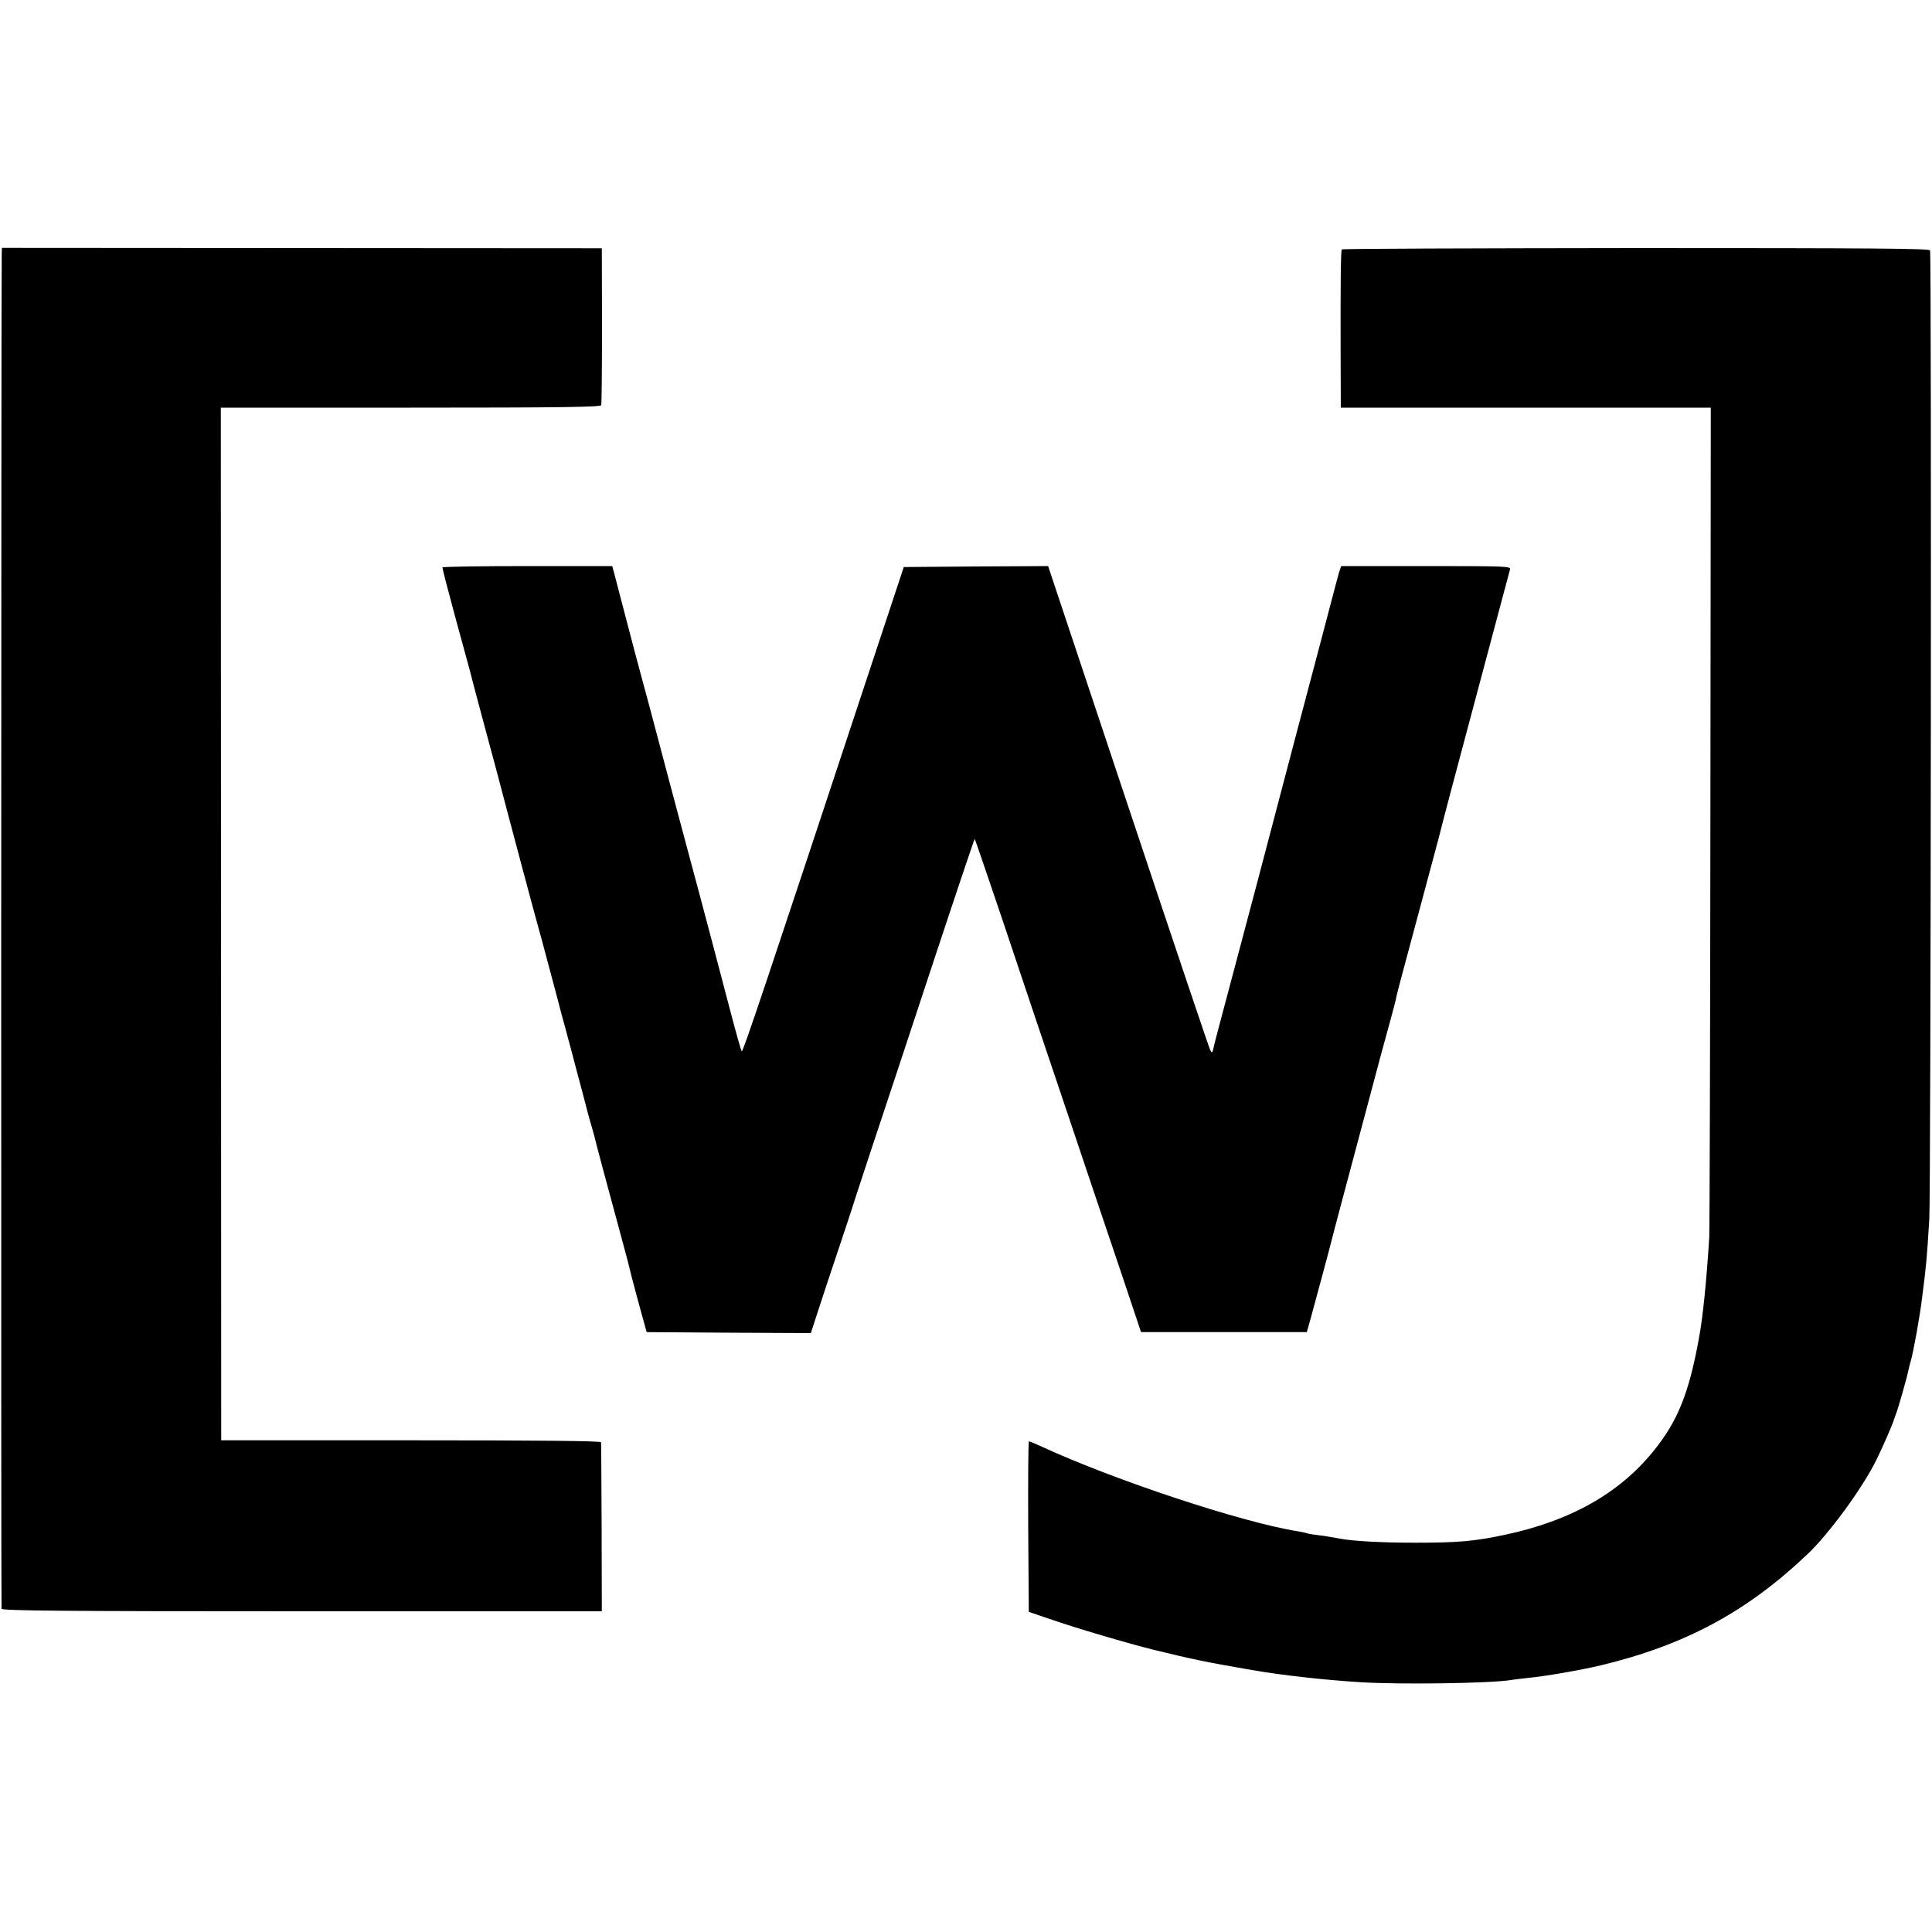 <?xml version="1.0" standalone="no"?>
<!DOCTYPE svg PUBLIC "-//W3C//DTD SVG 20010904//EN"
 "http://www.w3.org/TR/2001/REC-SVG-20010904/DTD/svg10.dtd">
<svg version="1.0" xmlns="http://www.w3.org/2000/svg"
 width="1000pt" height="1000pt" viewBox="0 0 1000 1000"
 preserveAspectRatio="xMidYMid meet">
<g transform="translate(0,1000) scale(0.1,-0.1)"
fill="#000000" stroke="none">
<path d="M9 8691 c-3 -83 -4 -7008 -1 -7018 3 -10 323 -13 1556 -13 l1551 0
-1 433 c-1 237 -2 437 -3 442 -1 7 -336 10 -983 10 l-983 0 -1 2673 -1 2672
983 0 c777 0 983 3 986 13 2 6 4 192 4 412 l-1 400 -1552 1 -1553 1 -1 -26z"/>
<path d="M6945 8709 c-5 -7 -7 -176 -6 -536 l1 -283 958 0 957 0 -2 -2107 c-1
-1160 -4 -2144 -6 -2188 -14 -225 -33 -413 -53 -520 -52 -287 -110 -432 -239
-590 -177 -216 -427 -357 -765 -429 -161 -34 -243 -41 -465 -41 -173 0 -320 8
-390 21 -11 2 -31 6 -45 8 -14 3 -47 8 -74 11 -27 3 -52 8 -55 10 -3 1 -23 6
-43 9 -286 45 -949 264 -1330 440 -31 14 -59 26 -62 26 -4 0 -5 -199 -4 -442
l3 -441 100 -34 c153 -53 406 -127 545 -162 205 -50 277 -65 510 -105 156 -27
370 -51 560 -63 211 -13 672 -6 780 11 14 3 54 7 88 11 87 8 276 41 377 65
436 105 755 276 1070 575 111 105 281 337 355 484 34 69 87 190 94 216 2 6 6
17 9 25 10 23 58 192 63 220 3 14 9 39 14 55 13 43 48 236 59 330 21 163 24
194 37 405 8 120 12 4994 4 5014 -4 10 -300 12 -1523 12 -836 -1 -1520 -3
-1522 -7z"/>
<path d="M2290 7063 c1 -12 25 -103 68 -263 22 -80 54 -197 71 -260 16 -63 46
-176 66 -250 20 -74 51 -191 70 -260 85 -324 207 -780 220 -825 8 -27 32 -117
54 -200 22 -82 50 -186 61 -230 12 -44 23 -87 26 -95 2 -8 14 -55 28 -105 13
-49 40 -153 61 -230 20 -77 40 -154 46 -171 5 -17 11 -40 14 -50 5 -23 79
-301 136 -509 22 -82 43 -159 45 -170 2 -11 23 -92 47 -180 l44 -160 425 -3
425 -2 38 117 c21 65 67 204 102 308 35 105 66 197 68 205 2 8 51 157 108 330
58 173 200 604 317 958 117 354 214 642 215 640 2 -2 67 -192 145 -423 77
-231 226 -674 331 -985 104 -311 234 -695 288 -855 l97 -290 429 0 429 0 17
60 c22 79 110 406 114 425 2 8 26 101 54 205 67 250 151 566 156 585 6 25 64
240 91 337 14 51 27 101 29 110 1 10 14 61 28 113 79 292 189 707 193 720 19
77 88 338 169 640 161 605 196 734 201 753 5 16 -20 17 -435 17 l-439 0 -11
-32 c-5 -18 -26 -96 -46 -173 -36 -137 -51 -195 -177 -670 -71 -270 -144 -548
-192 -730 -19 -71 -76 -285 -126 -475 -105 -395 -97 -364 -108 -410 -7 -32 -9
-33 -18 -15 -6 11 -197 579 -425 1263 l-414 1242 -374 -2 -373 -3 -159 -480
c-554 -1676 -674 -2034 -680 -2027 -3 4 -29 95 -57 202 -44 168 -146 556 -212
800 -47 175 -151 565 -185 695 -20 77 -45 169 -55 205 -10 36 -32 118 -49 183
-50 192 -92 350 -102 390 l-10 37 -439 0 c-242 0 -440 -3 -440 -7z"/>
</g>
</svg>

